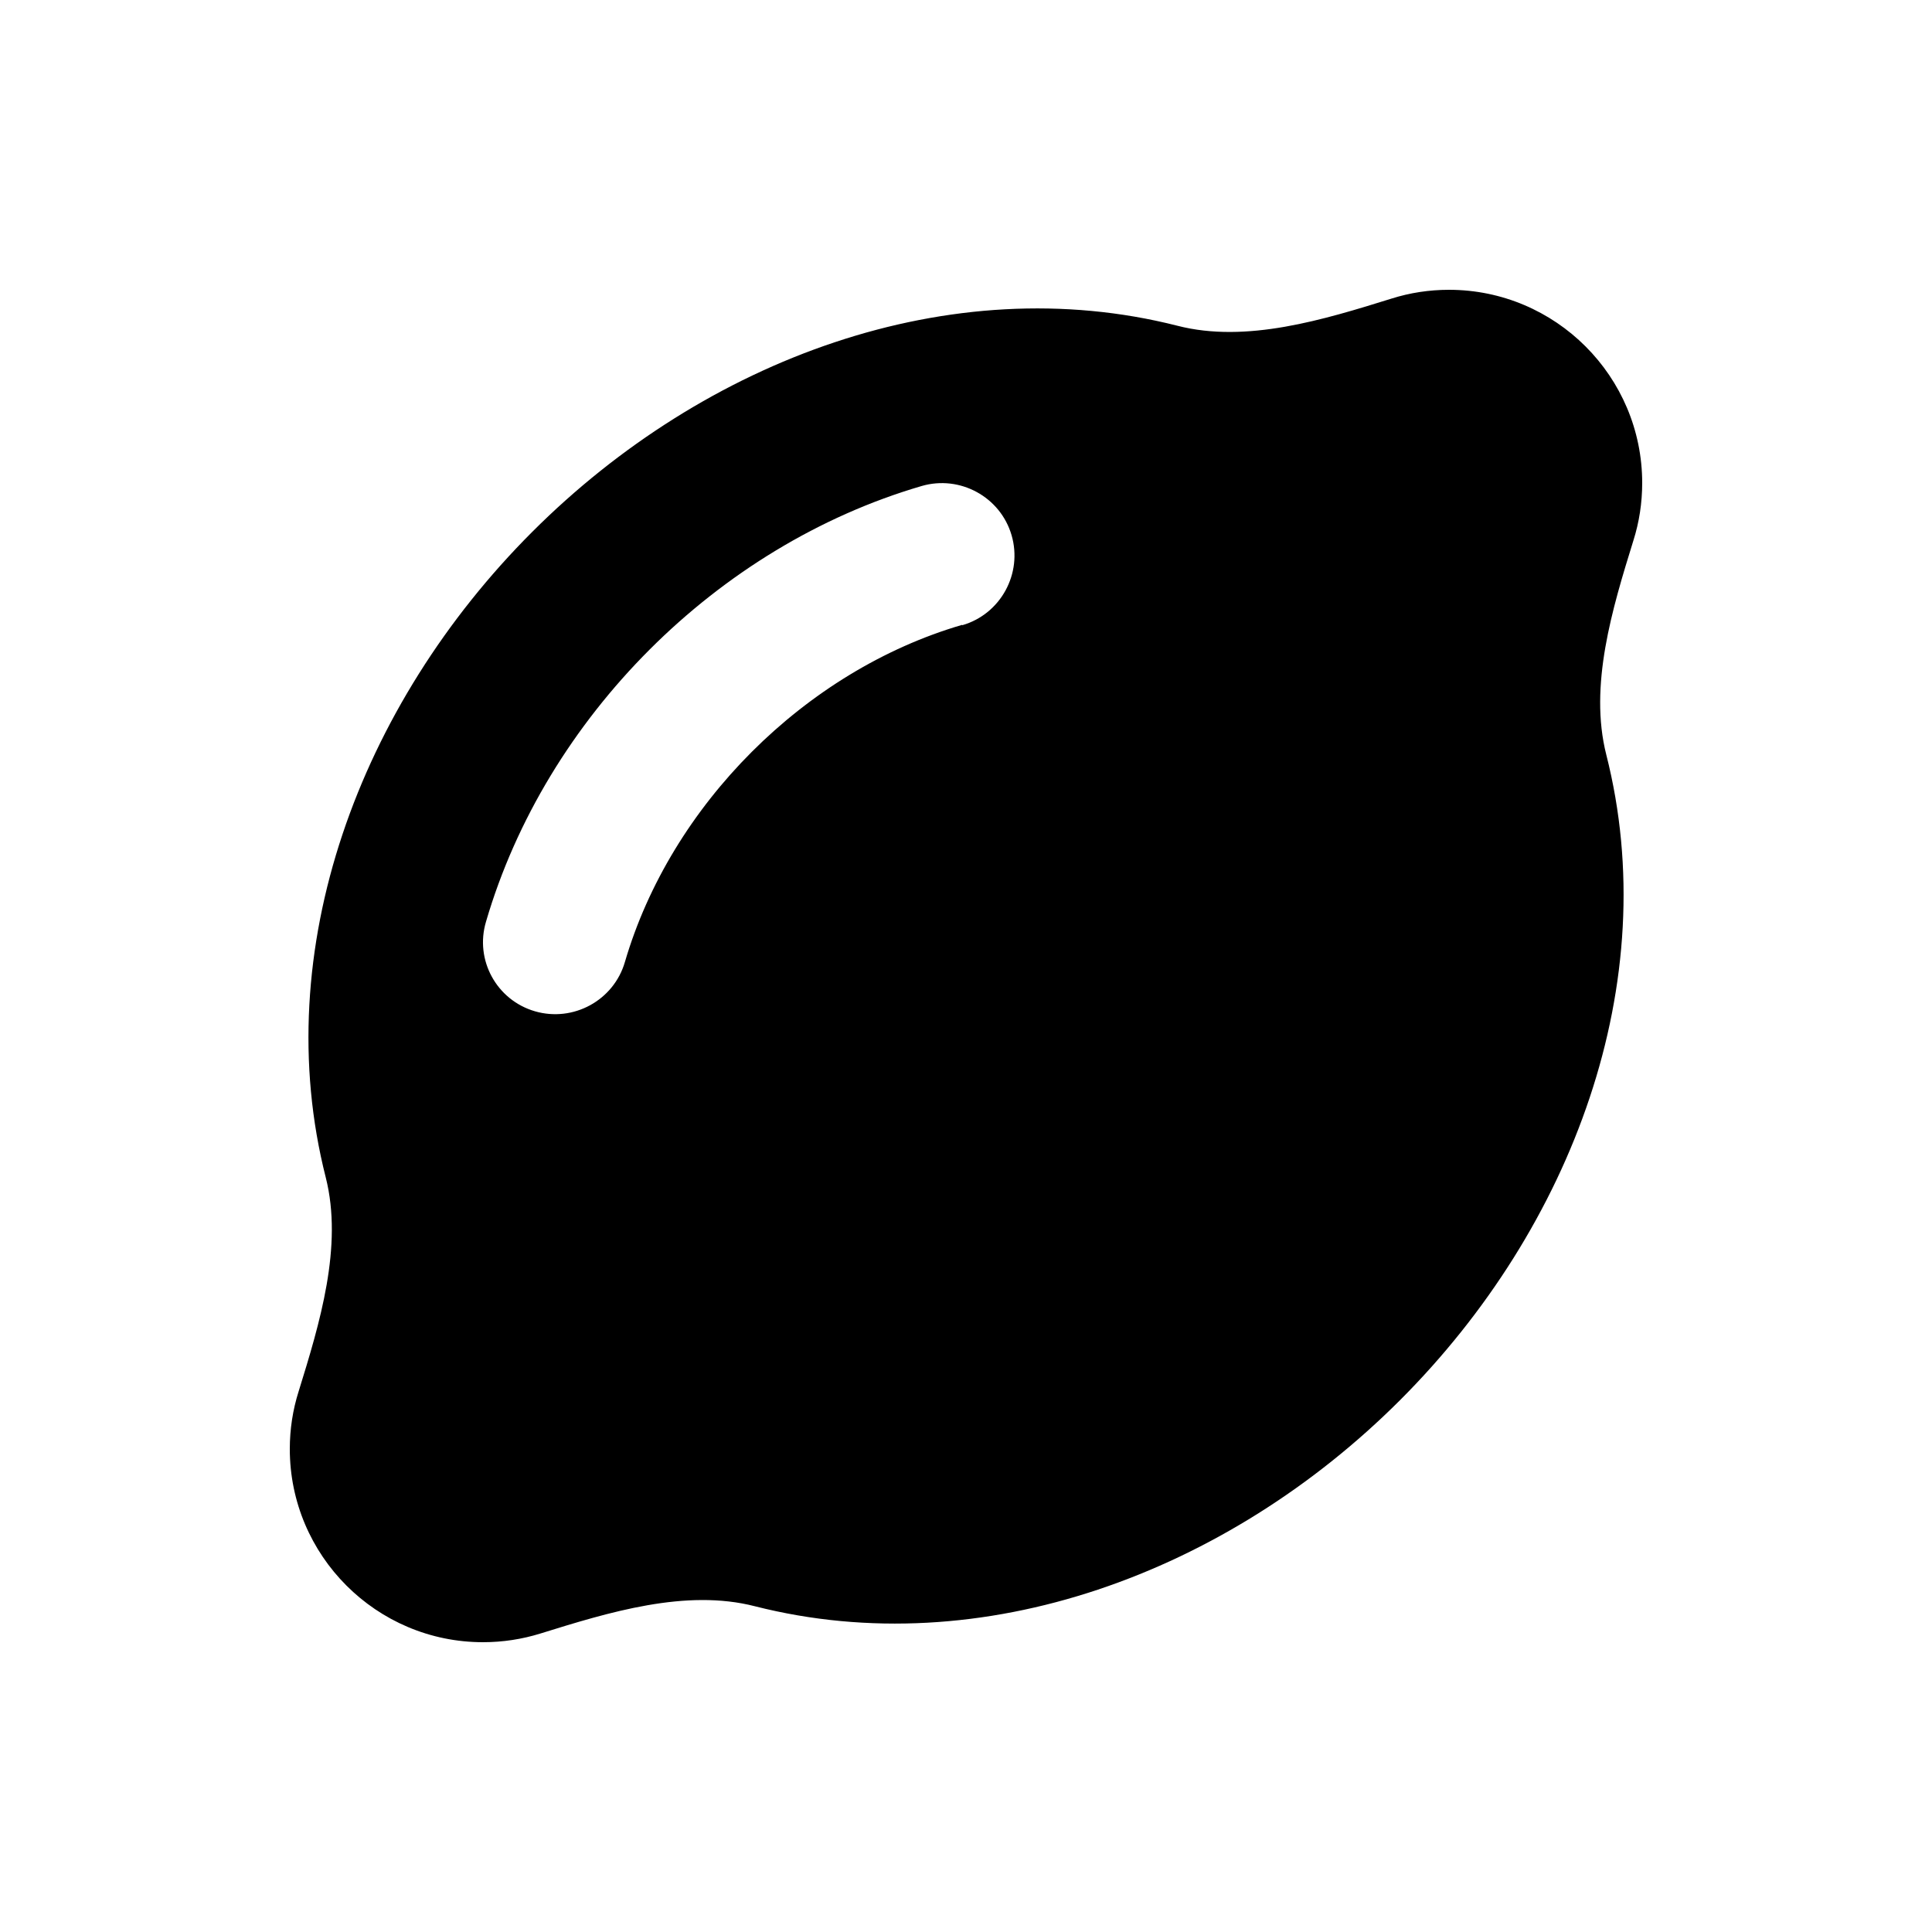 <svg xmlns="http://www.w3.org/2000/svg" viewBox="0 0 640 640"><!--! Font Awesome Free 7.0.0 by @fontawesome - https://fontawesome.com License - https://fontawesome.com/license/free (Icons: CC BY 4.0, Fonts: SIL OFL 1.1, Code: MIT License) Copyright 2025 Fonticons, Inc. --><path fill="currentColor" d="M544 160C544 124.7 515.3 96 480 96C473.4 96 467 97 461 98.9C438.5 105.9 412.9 113.8 390 107.9C314.8 88.8 233.6 118.9 176.3 176.2C119 233.5 88.8 314.8 107.9 390C113.7 412.9 105.9 438.4 98.9 461C97 467 96 473.4 96 480C96 515.3 124.7 544 160 544C166.6 544 173 543 179.1 541.1C201.6 534.1 227.2 526.2 250.1 532.1C325.3 551.2 406.5 521.1 463.8 463.8C521.1 406.5 551.2 325.2 532.1 250C526.3 227.1 534.1 201.6 541.1 179C543 173 544 166.6 544 159.9zM318.7 207C266.7 222.2 222.2 266.7 207 318.7C203.3 331.4 189.9 338.7 177.2 335C164.5 331.3 157.2 318 161 305.3C180.8 237.6 237.6 180.8 305.3 161C318 157.3 331.4 164.6 335.1 177.3C338.8 190 331.5 203.4 318.8 207.1z"/></svg>